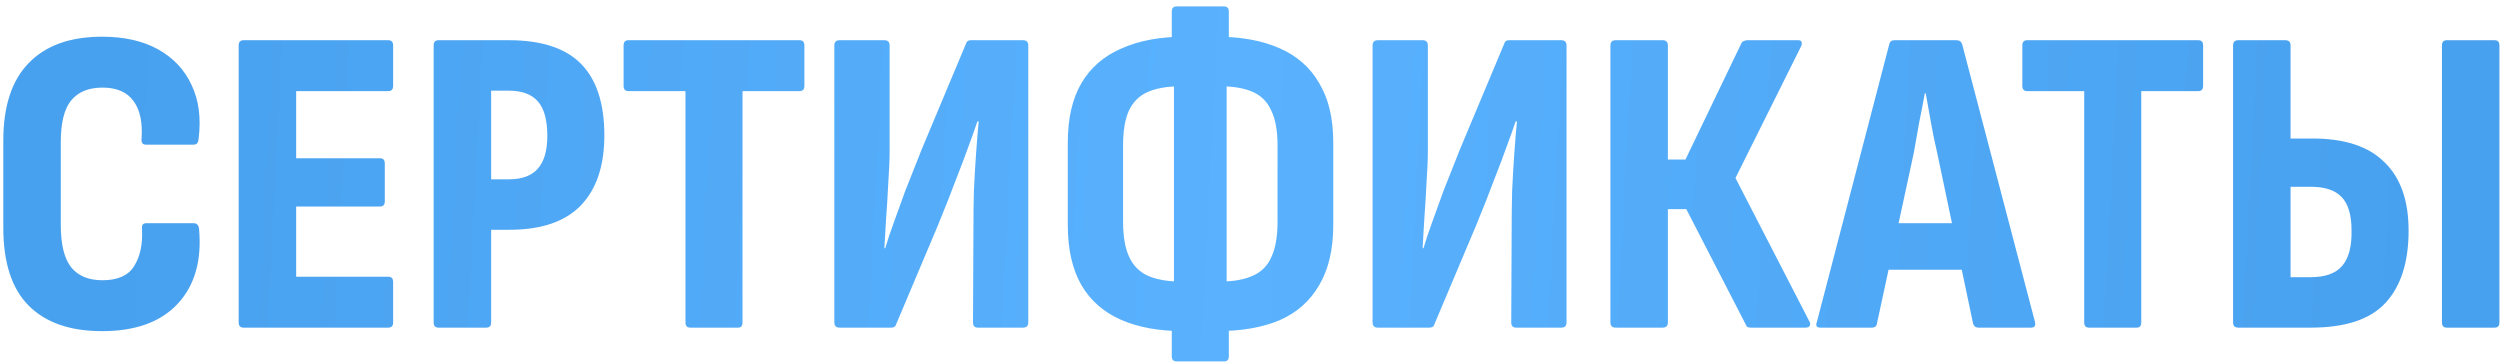 <?xml version="1.0" encoding="UTF-8"?> <svg xmlns="http://www.w3.org/2000/svg" width="351" height="51" viewBox="0 0 351 51" fill="none"><path d="M14.327 46.493C9.85 46.493 6.42 45.302 4.038 42.919C1.656 40.537 0.464 36.882 0.464 31.953V19.754C0.464 14.908 1.656 11.273 4.038 8.849C6.42 6.385 9.85 5.153 14.327 5.153C17.448 5.153 20.077 5.748 22.213 6.939C24.349 8.13 25.909 9.794 26.895 11.93C27.922 14.066 28.25 16.591 27.881 19.508C27.84 20.042 27.614 20.309 27.203 20.309H20.488C20.036 20.309 19.831 20.042 19.872 19.508C20.036 17.208 19.666 15.441 18.763 14.209C17.859 12.936 16.401 12.299 14.388 12.299C12.417 12.299 10.938 12.915 9.952 14.148C9.008 15.339 8.535 17.269 8.535 19.939V31.583C8.535 34.335 9.028 36.327 10.014 37.559C11 38.751 12.458 39.346 14.388 39.346C16.524 39.346 18.003 38.689 18.824 37.375C19.687 36.019 20.056 34.253 19.933 32.076C19.892 31.583 20.098 31.337 20.549 31.337H27.203C27.614 31.337 27.86 31.583 27.942 32.076C28.353 36.512 27.367 40.024 24.985 42.611C22.603 45.199 19.05 46.493 14.327 46.493ZM34.188 46C33.736 46 33.51 45.754 33.51 45.261V6.385C33.51 5.892 33.736 5.645 34.188 5.645H54.519C54.971 5.645 55.197 5.892 55.197 6.385V12.053C55.197 12.546 54.971 12.792 54.519 12.792H41.581V22.218H53.348C53.8 22.218 54.026 22.465 54.026 22.958V28.256C54.026 28.749 53.8 28.996 53.348 28.996H41.581V38.853H54.519C54.971 38.853 55.197 39.1 55.197 39.593V45.261C55.197 45.754 54.971 46 54.519 46H34.188ZM61.563 46C61.111 46 60.886 45.754 60.886 45.261V6.385C60.886 5.892 61.111 5.645 61.563 5.645H71.421C76.021 5.645 79.41 6.754 81.587 8.972C83.763 11.19 84.852 14.538 84.852 19.015C84.852 23.286 83.743 26.572 81.525 28.872C79.307 31.131 75.98 32.261 71.544 32.261H68.956V45.261C68.956 45.754 68.731 46 68.279 46H61.563ZM68.956 25.176H71.421C73.269 25.176 74.624 24.683 75.487 23.697C76.391 22.711 76.843 21.171 76.843 19.076C76.843 16.817 76.391 15.195 75.487 14.209C74.624 13.223 73.269 12.731 71.421 12.731H68.956V25.176ZM96.918 46C96.466 46 96.24 45.754 96.24 45.261V12.792H88.231C87.779 12.792 87.553 12.546 87.553 12.053V6.385C87.553 5.892 87.779 5.645 88.231 5.645H112.259C112.71 5.645 112.936 5.892 112.936 6.385V12.053C112.936 12.546 112.71 12.792 112.259 12.792H104.249V45.261C104.249 45.754 104.044 46 103.633 46H96.918ZM117.88 46C117.387 46 117.141 45.754 117.141 45.261V6.385C117.141 5.892 117.387 5.645 117.88 5.645H124.164C124.657 5.645 124.904 5.892 124.904 6.385V20.986C124.904 22.342 124.842 23.882 124.719 25.607C124.637 27.332 124.534 29.016 124.411 30.659C124.329 32.261 124.246 33.657 124.164 34.849H124.288C124.616 33.74 125.006 32.569 125.458 31.337C125.91 30.064 126.444 28.585 127.06 26.901C127.717 25.217 128.498 23.245 129.401 20.986L135.624 6.138C135.706 5.81 135.932 5.645 136.301 5.645H143.633C144.126 5.645 144.372 5.892 144.372 6.385V45.261C144.372 45.754 144.126 46 143.633 46H137.287C136.835 46 136.61 45.754 136.61 45.261L136.671 31.645C136.671 30.207 136.692 28.605 136.733 26.839C136.815 25.032 136.918 23.266 137.041 21.541C137.164 19.775 137.287 18.276 137.41 17.043H137.226C136.856 18.152 136.425 19.364 135.932 20.678C135.48 21.952 134.905 23.471 134.207 25.237C133.55 27.004 132.708 29.139 131.681 31.645L125.828 45.507C125.746 45.836 125.52 46 125.15 46H117.88ZM166.182 46.493C162.732 46.493 159.795 45.959 157.372 44.891C154.948 43.823 153.1 42.201 151.827 40.024C150.553 37.806 149.917 34.992 149.917 31.583V20.001C149.917 16.633 150.553 13.86 151.827 11.683C153.1 9.506 154.969 7.884 157.433 6.816C159.898 5.707 162.855 5.153 166.305 5.153H170.741C174.232 5.153 177.189 5.687 179.613 6.754C182.077 7.822 183.946 9.465 185.219 11.683C186.534 13.86 187.191 16.633 187.191 20.001V31.583C187.191 34.992 186.534 37.806 185.219 40.024C183.946 42.242 182.098 43.885 179.674 44.953C177.251 45.98 174.294 46.493 170.803 46.493H166.182ZM165.812 39.531H171.234C173.123 39.531 174.663 39.264 175.855 38.73C177.087 38.196 177.97 37.313 178.504 36.081C179.079 34.849 179.366 33.206 179.366 31.152V20.432C179.366 18.378 179.079 16.756 178.504 15.565C177.97 14.332 177.107 13.449 175.916 12.915C174.725 12.382 173.164 12.114 171.234 12.114H165.812C163.923 12.114 162.362 12.382 161.13 12.915C159.939 13.449 159.056 14.332 158.481 15.565C157.947 16.756 157.68 18.378 157.68 20.432V31.152C157.68 33.206 157.967 34.849 158.542 36.081C159.117 37.313 160 38.196 161.191 38.73C162.424 39.264 163.964 39.531 165.812 39.531ZM165.196 50.744C164.744 50.744 164.518 50.498 164.518 50.005V43.104L164.826 40.825V10.821L164.518 8.541V1.641C164.518 1.148 164.744 0.901 165.196 0.901H171.85C172.302 0.901 172.528 1.148 172.528 1.641V8.541L172.22 10.821V40.825L172.528 43.104V50.005C172.528 50.498 172.302 50.744 171.85 50.744H165.196ZM193.449 46C192.956 46 192.709 45.754 192.709 45.261V6.385C192.709 5.892 192.956 5.645 193.449 5.645H199.733C200.226 5.645 200.472 5.892 200.472 6.385V20.986C200.472 22.342 200.411 23.882 200.287 25.607C200.205 27.332 200.102 29.016 199.979 30.659C199.897 32.261 199.815 33.657 199.733 34.849H199.856C200.185 33.74 200.575 32.569 201.027 31.337C201.478 30.064 202.012 28.585 202.628 26.901C203.286 25.217 204.066 23.245 204.97 20.986L211.192 6.138C211.274 5.81 211.5 5.645 211.87 5.645H219.202C219.694 5.645 219.941 5.892 219.941 6.385V45.261C219.941 45.754 219.694 46 219.202 46H212.856C212.404 46 212.178 45.754 212.178 45.261L212.24 31.645C212.24 30.207 212.26 28.605 212.301 26.839C212.383 25.032 212.486 23.266 212.609 21.541C212.733 19.775 212.856 18.276 212.979 17.043H212.794C212.424 18.152 211.993 19.364 211.5 20.678C211.048 21.952 210.473 23.471 209.775 25.237C209.118 27.004 208.276 29.139 207.249 31.645L201.396 45.507C201.314 45.836 201.088 46 200.719 46H193.449ZM226.841 46C226.348 46 226.101 45.754 226.101 45.261V6.385C226.101 5.892 226.348 5.645 226.841 5.645H233.433C233.926 5.645 234.172 5.892 234.172 6.385V22.403H236.637L244.461 6.138C244.543 5.933 244.667 5.81 244.831 5.769C244.995 5.687 245.159 5.645 245.324 5.645H252.47C252.758 5.645 252.922 5.748 252.963 5.954C253.004 6.118 252.963 6.323 252.84 6.57L243.66 24.991L254.011 45.076C254.175 45.322 254.196 45.548 254.072 45.754C253.99 45.918 253.805 46 253.518 46H245.878C245.714 46 245.55 45.98 245.385 45.938C245.262 45.856 245.159 45.712 245.077 45.507L236.76 29.365H234.172V45.261C234.172 45.754 233.926 46 233.433 46H226.841ZM255.584 46C255.05 46 254.885 45.733 255.091 45.199L265.256 6.2C265.339 5.83 265.585 5.645 265.996 5.645H274.683C275.094 5.645 275.361 5.83 275.484 6.2L285.711 45.199C285.834 45.733 285.649 46 285.156 46H277.763C277.394 46 277.147 45.815 277.024 45.446L271.972 21.418C271.643 20.021 271.356 18.625 271.109 17.228C270.863 15.832 270.617 14.456 270.37 13.1H270.247C270 14.456 269.733 15.832 269.446 17.228C269.2 18.625 268.953 20.021 268.707 21.418L263.531 45.384C263.49 45.795 263.244 46 262.792 46H255.584ZM263.963 37.867L265.195 31.337H275.237L276.593 37.867H263.963ZM293.3 46C292.848 46 292.622 45.754 292.622 45.261V12.792H284.613C284.161 12.792 283.935 12.546 283.935 12.053V6.385C283.935 5.892 284.161 5.645 284.613 5.645H308.641C309.092 5.645 309.318 5.892 309.318 6.385V12.053C309.318 12.546 309.092 12.792 308.641 12.792H300.631V45.261C300.631 45.754 300.426 46 300.015 46H293.3ZM314.262 46C313.769 46 313.523 45.754 313.523 45.261V6.385C313.523 5.892 313.769 5.645 314.262 5.645H320.854C321.347 5.645 321.594 5.892 321.594 6.385V19.446H324.674C329.192 19.446 332.56 20.555 334.778 22.773C337.037 24.95 338.167 28.154 338.167 32.384C338.167 36.82 337.078 40.209 334.901 42.55C332.765 44.85 329.274 46 324.428 46H314.262ZM321.594 38.915H324.428C326.44 38.915 327.898 38.401 328.802 37.375C329.747 36.307 330.198 34.643 330.157 32.384C330.157 30.166 329.685 28.585 328.74 27.64C327.837 26.695 326.399 26.223 324.428 26.223H321.594V38.915ZM343.527 46C343.075 46 342.849 45.754 342.849 45.261V6.385C342.849 5.892 343.075 5.645 343.527 5.645H350.242C350.694 5.645 350.92 5.892 350.92 6.385V45.261C350.92 45.754 350.694 46 350.242 46H343.527Z" fill="url(#paint0_linear_1121_1353)"></path><defs><linearGradient id="paint0_linear_1121_1353" x1="16.26" y1="5.156" x2="340.489" y2="22.106" gradientUnits="userSpaceOnUse"><stop stop-color="#48A1EE"></stop><stop offset="0.49" stop-color="#5AB2FF"></stop><stop offset="1" stop-color="#48A1EE"></stop></linearGradient></defs></svg> 